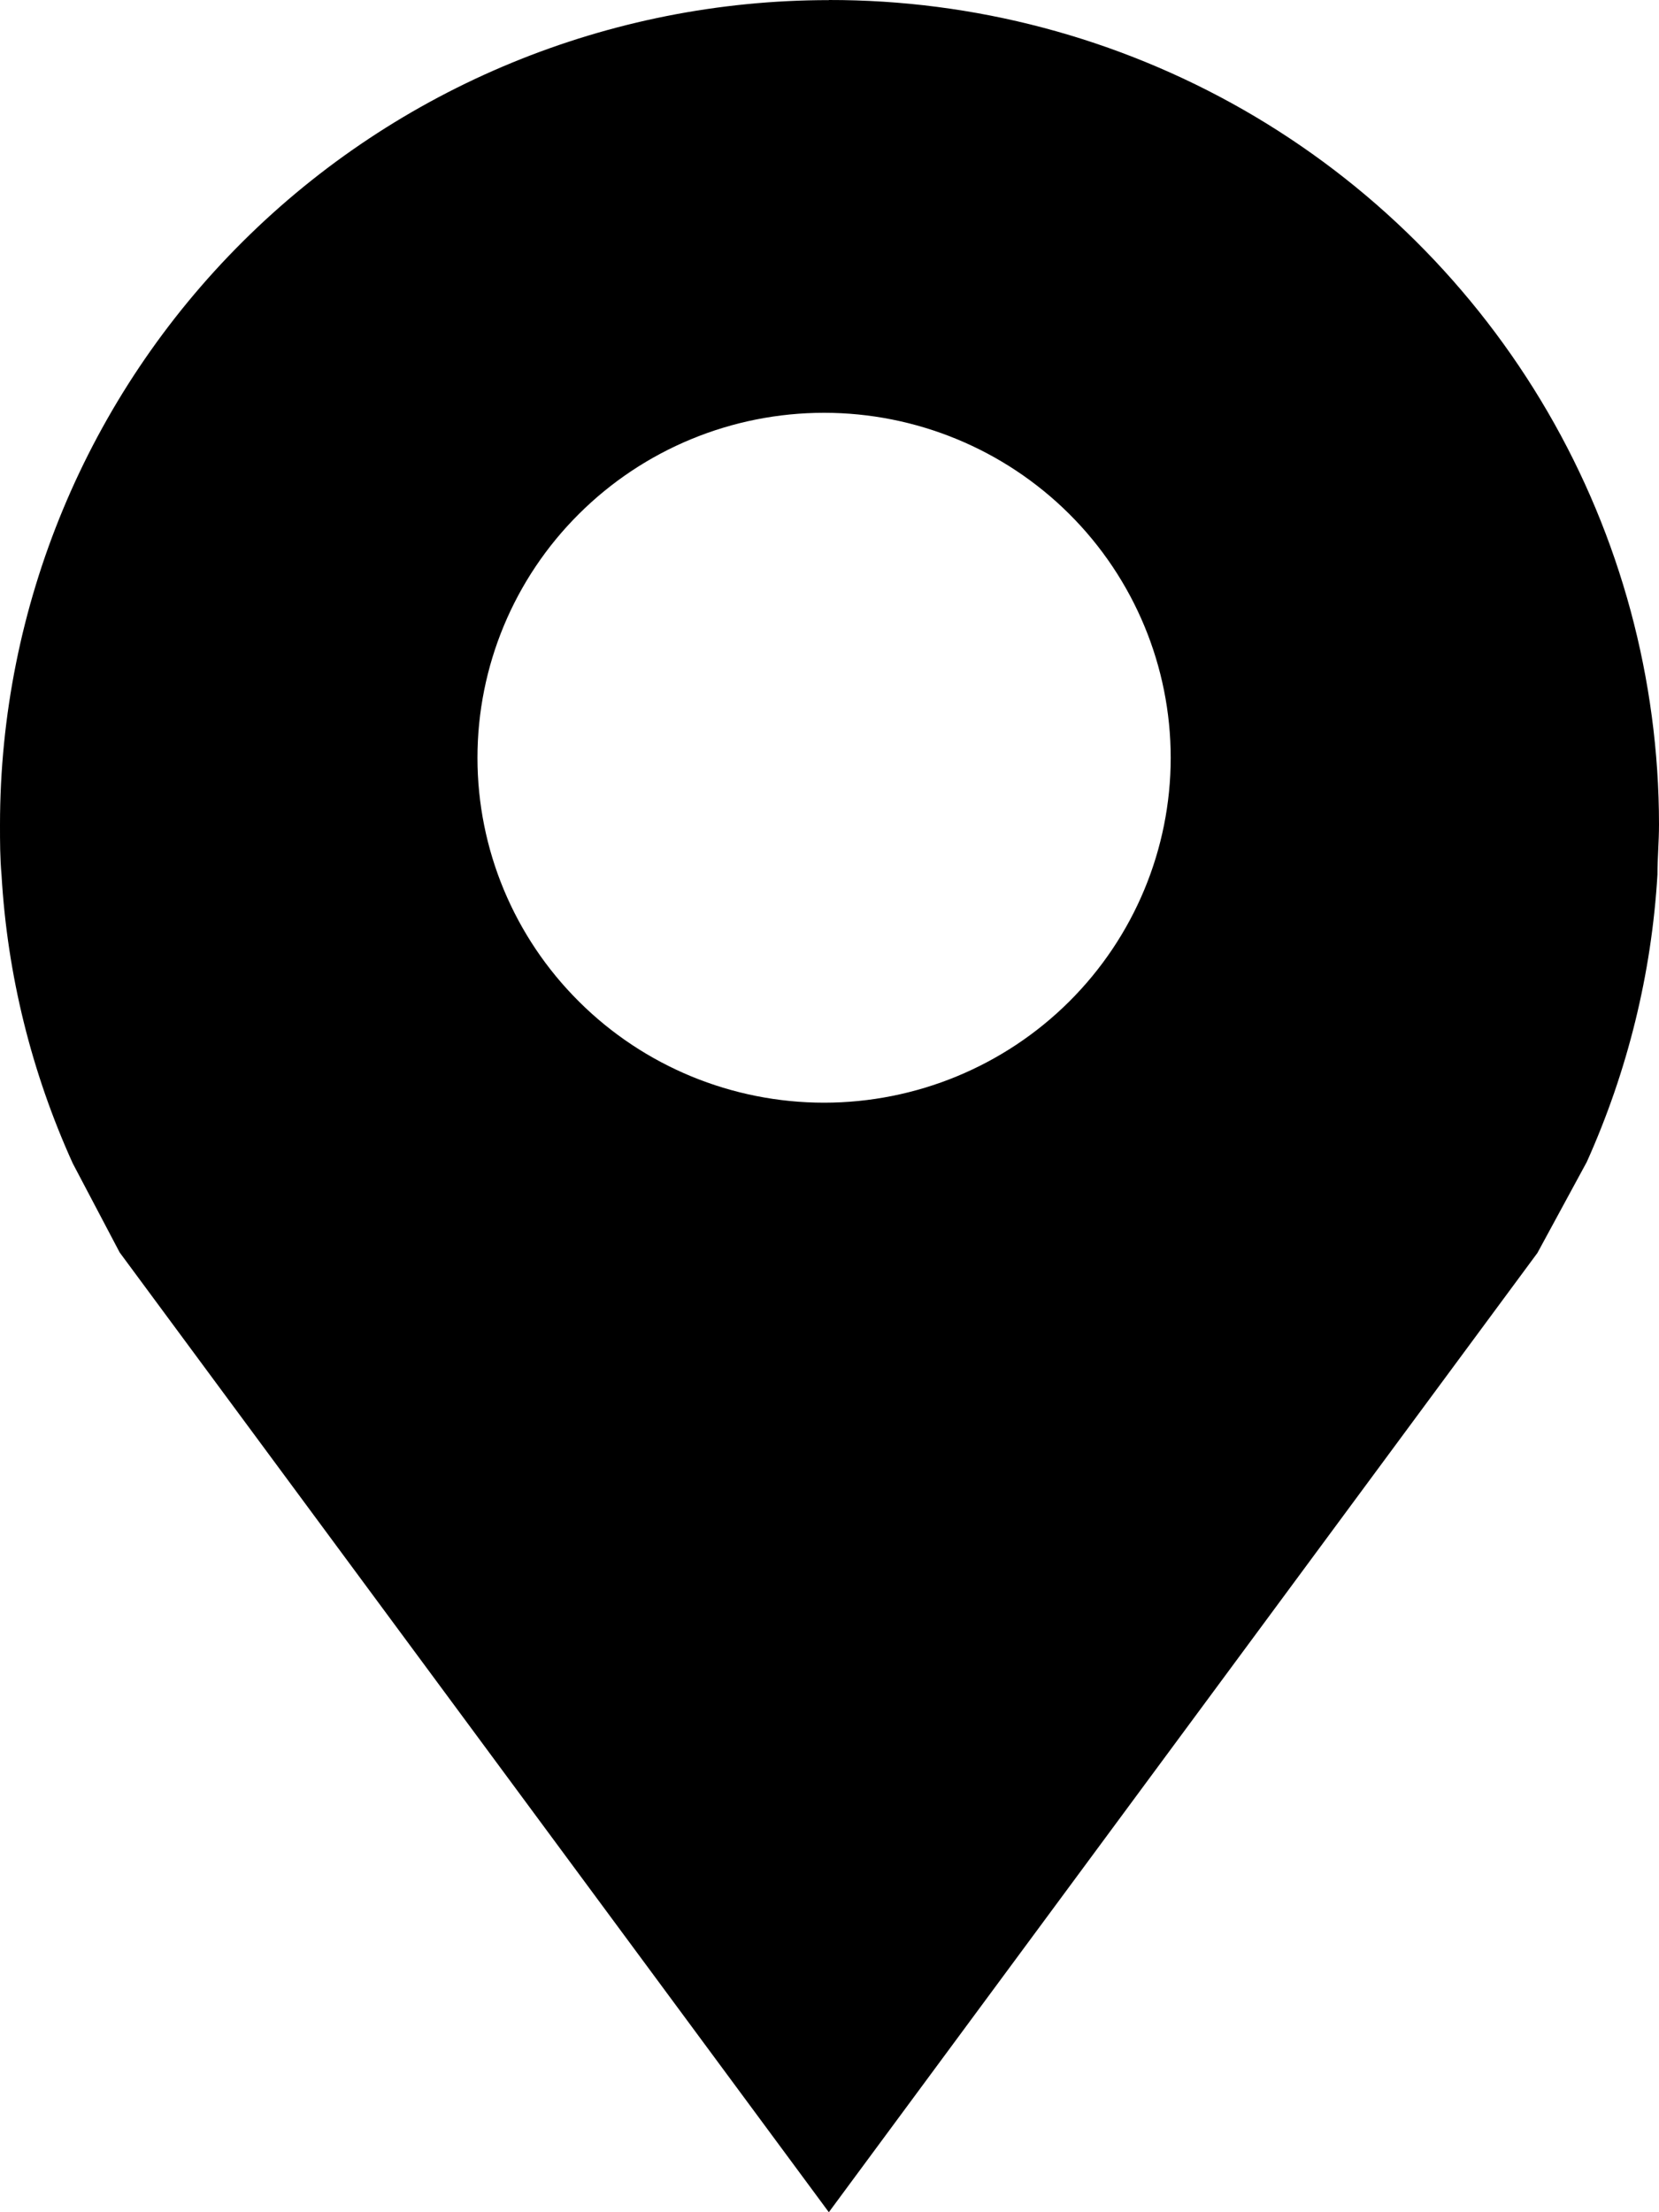 <svg width="15" height="20" viewBox="0 0 15 20" fill="none" xmlns="http://www.w3.org/2000/svg">
<path d="M7.494 0.001C5.506 0.001 3.6 0.786 2.195 2.184C0.789 3.583 0 5.48 0 7.457C0 7.61 -1.02108e-07 7.757 0.014 7.912C0.066 8.813 0.285 9.696 0.658 10.518L1.082 11.323L7.494 20L13.901 11.327L14.347 10.505C14.716 9.684 14.933 8.804 14.986 7.907C14.986 7.757 15 7.609 15 7.452V7.452C14.999 6.142 14.652 4.856 13.993 3.723C13.333 2.589 12.386 1.648 11.245 0.994C10.104 0.341 8.811 -0.002 7.494 9.31063e-06L7.494 0.001ZM7.451 9.969V9.969C6.619 9.969 5.822 9.64 5.235 9.055C4.647 8.471 4.317 7.678 4.317 6.851C4.317 6.024 4.647 5.23 5.235 4.646C5.822 4.061 6.619 3.732 7.451 3.732C8.282 3.732 9.079 4.061 9.667 4.646C10.254 5.23 10.585 6.024 10.585 6.851C10.585 7.678 10.254 8.471 9.667 9.055C9.079 9.64 8.282 9.969 7.451 9.969V9.969Z" fill="black"/>
</svg>
